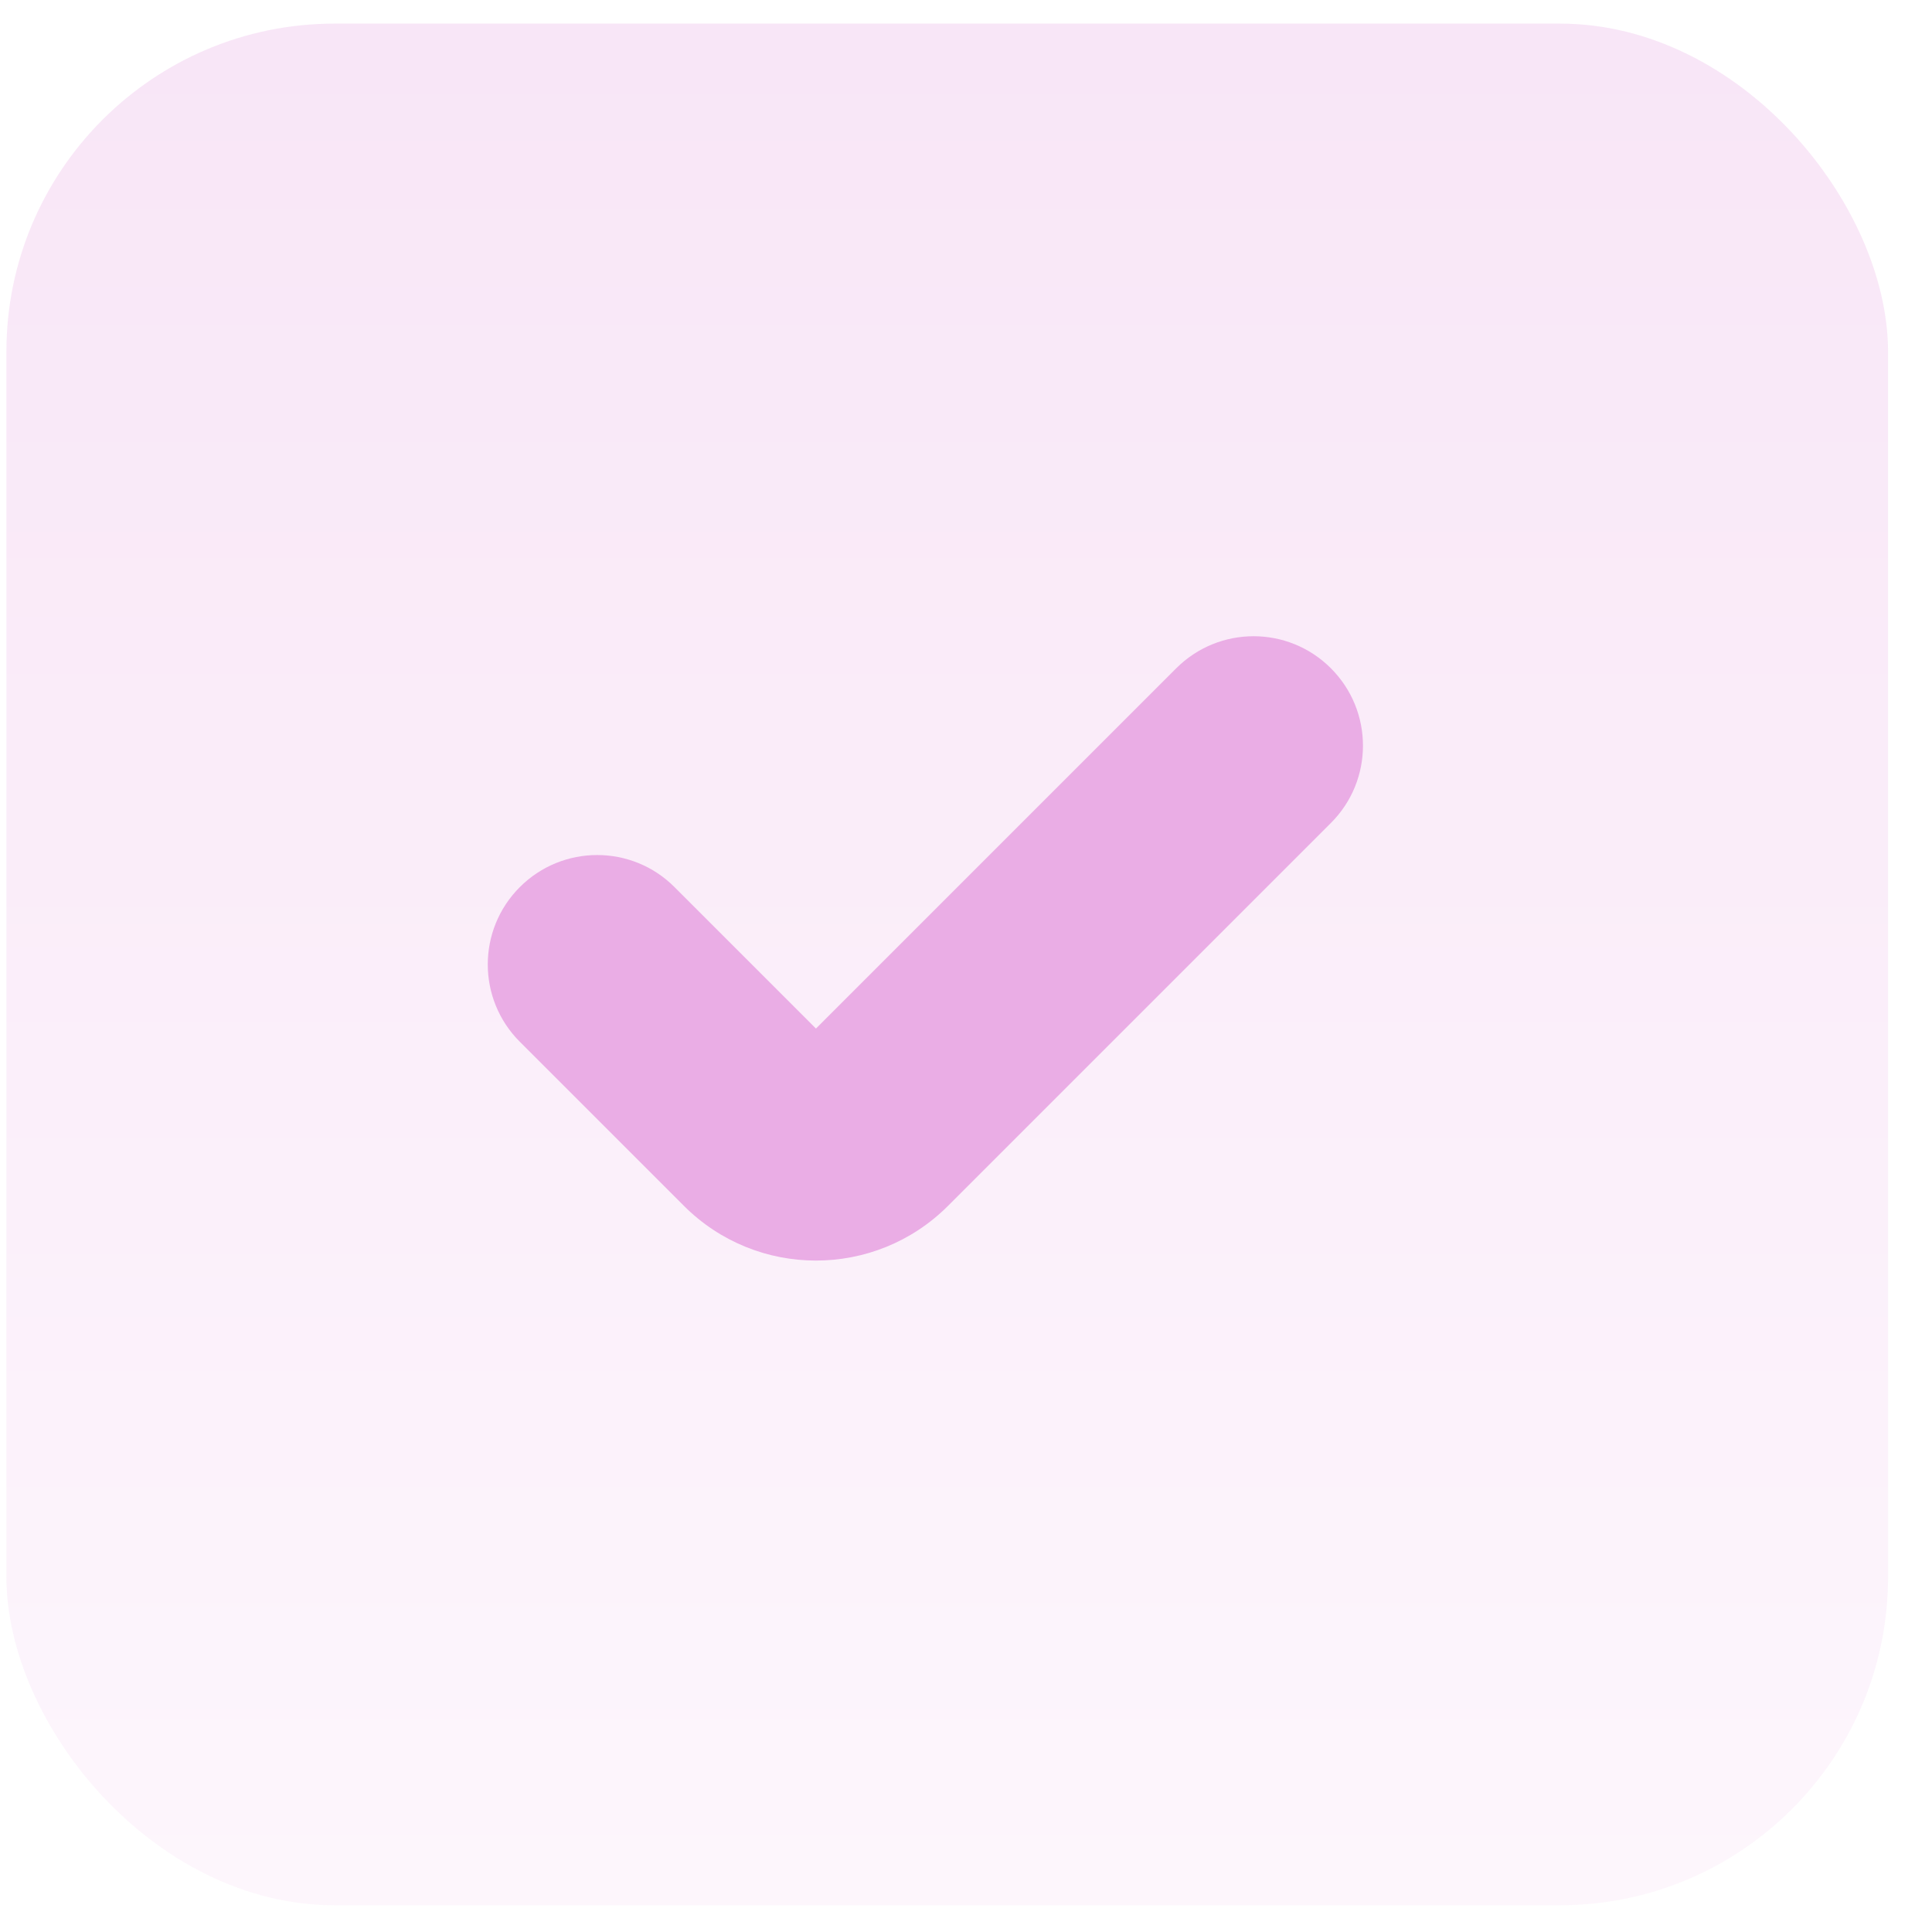 <svg width="32" height="32" viewBox="0 0 32 32" fill="none" xmlns="http://www.w3.org/2000/svg">
<rect x="0.106" y="0.391" width="31.166" height="31.166" rx="5.436" fill="url(#paint0_linear_27_109)" fill-opacity="0.3"/>
<path d="M19.482 11.069C20.19 10.361 21.337 10.361 22.044 11.069C22.752 11.777 22.752 12.924 22.044 13.631L15.702 19.973C14.494 21.181 12.536 21.181 11.328 19.973L8.61 17.255C7.902 16.548 7.902 15.401 8.61 14.693C9.318 13.985 10.465 13.985 11.172 14.693L13.515 17.036L19.482 11.069Z" fill="#EAADE5"/>
<defs>
<linearGradient id="paint0_linear_27_109" x1="15.69" y1="0.391" x2="15.69" y2="31.558" gradientUnits="userSpaceOnUse">
<stop stop-color="#EAADE5"/>
<stop offset="1" stop-color="#FAE3F8"/>
</linearGradient>
</defs>
</svg>
